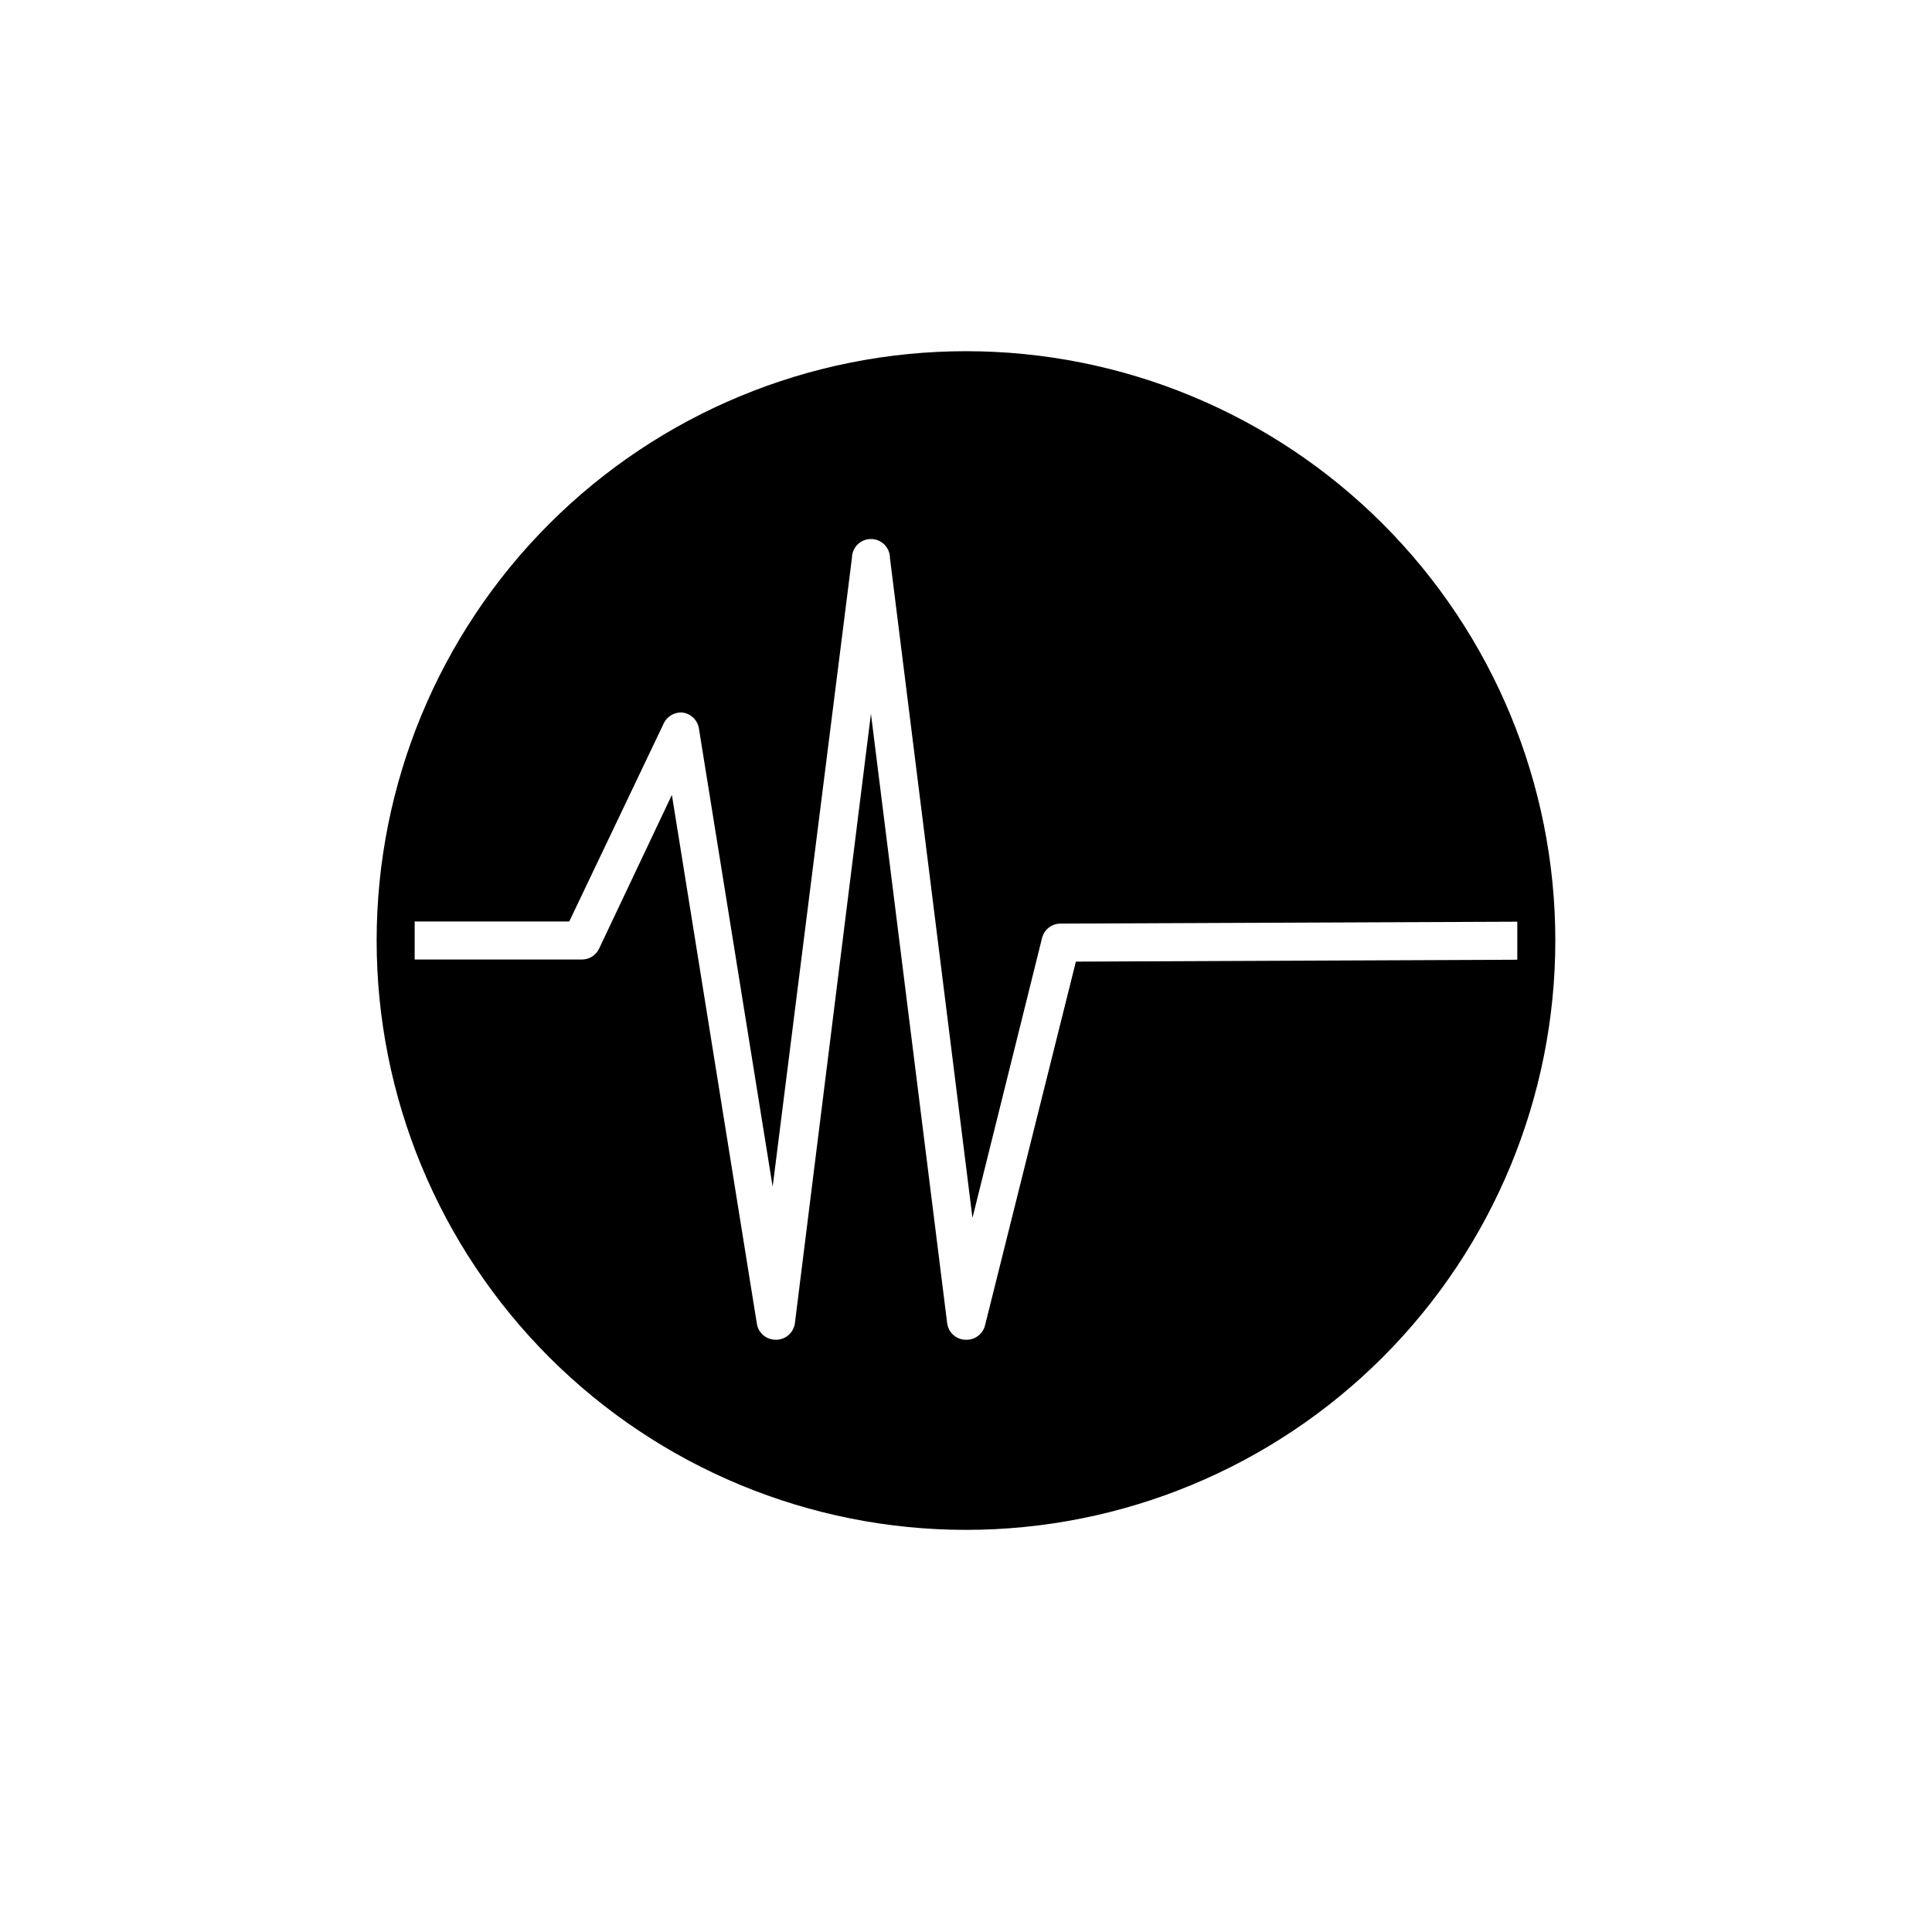 <?xml version="1.0" encoding="UTF-8"?>
<!-- The Best Svg Icon site in the world: iconSvg.co, Visit us! https://iconsvg.co -->
<svg fill="#000000" width="800px" height="800px" version="1.1" viewBox="144 144 512 512" xmlns="http://www.w3.org/2000/svg">
 <path d="m400 237.07c-41.422 0-81.148 16.453-110.44 45.746-29.289 29.289-45.746 69.012-45.746 110.43s16.457 81.148 45.746 110.44c29.289 29.289 69.016 45.746 110.44 45.746s81.145-16.457 110.43-45.746c29.293-29.289 45.746-69.016 45.746-110.44s-16.453-81.145-45.746-110.43c-29.289-29.293-69.012-45.746-110.43-45.746zm29.121 161.77-24.086 96.43c-0.586 2.281-2.68 3.852-5.035 3.777h-0.305c-2.41-0.148-4.375-1.988-4.684-4.383l-20.203-161.52-20.152 161.52c-0.332 2.523-2.492 4.406-5.039 4.383-2.496 0.031-4.637-1.766-5.039-4.231l-22.52-140.16-19.297 40.758c-0.84 1.766-2.629 2.887-4.582 2.871h-44.285v-5.039-5.039h40.961l25.039-52.496c0.902-1.922 2.918-3.074 5.035-2.871 2.191 0.305 3.93 2 4.285 4.184l19.547 121.47 21.008-166.61c0-2.785 2.258-5.039 5.039-5.039s5.039 2.254 5.039 5.039l21.867 174.87 18.438-74.16c0.566-2.305 2.664-3.898 5.035-3.832l120.91-0.504v5.039 5.039z"/>
</svg>